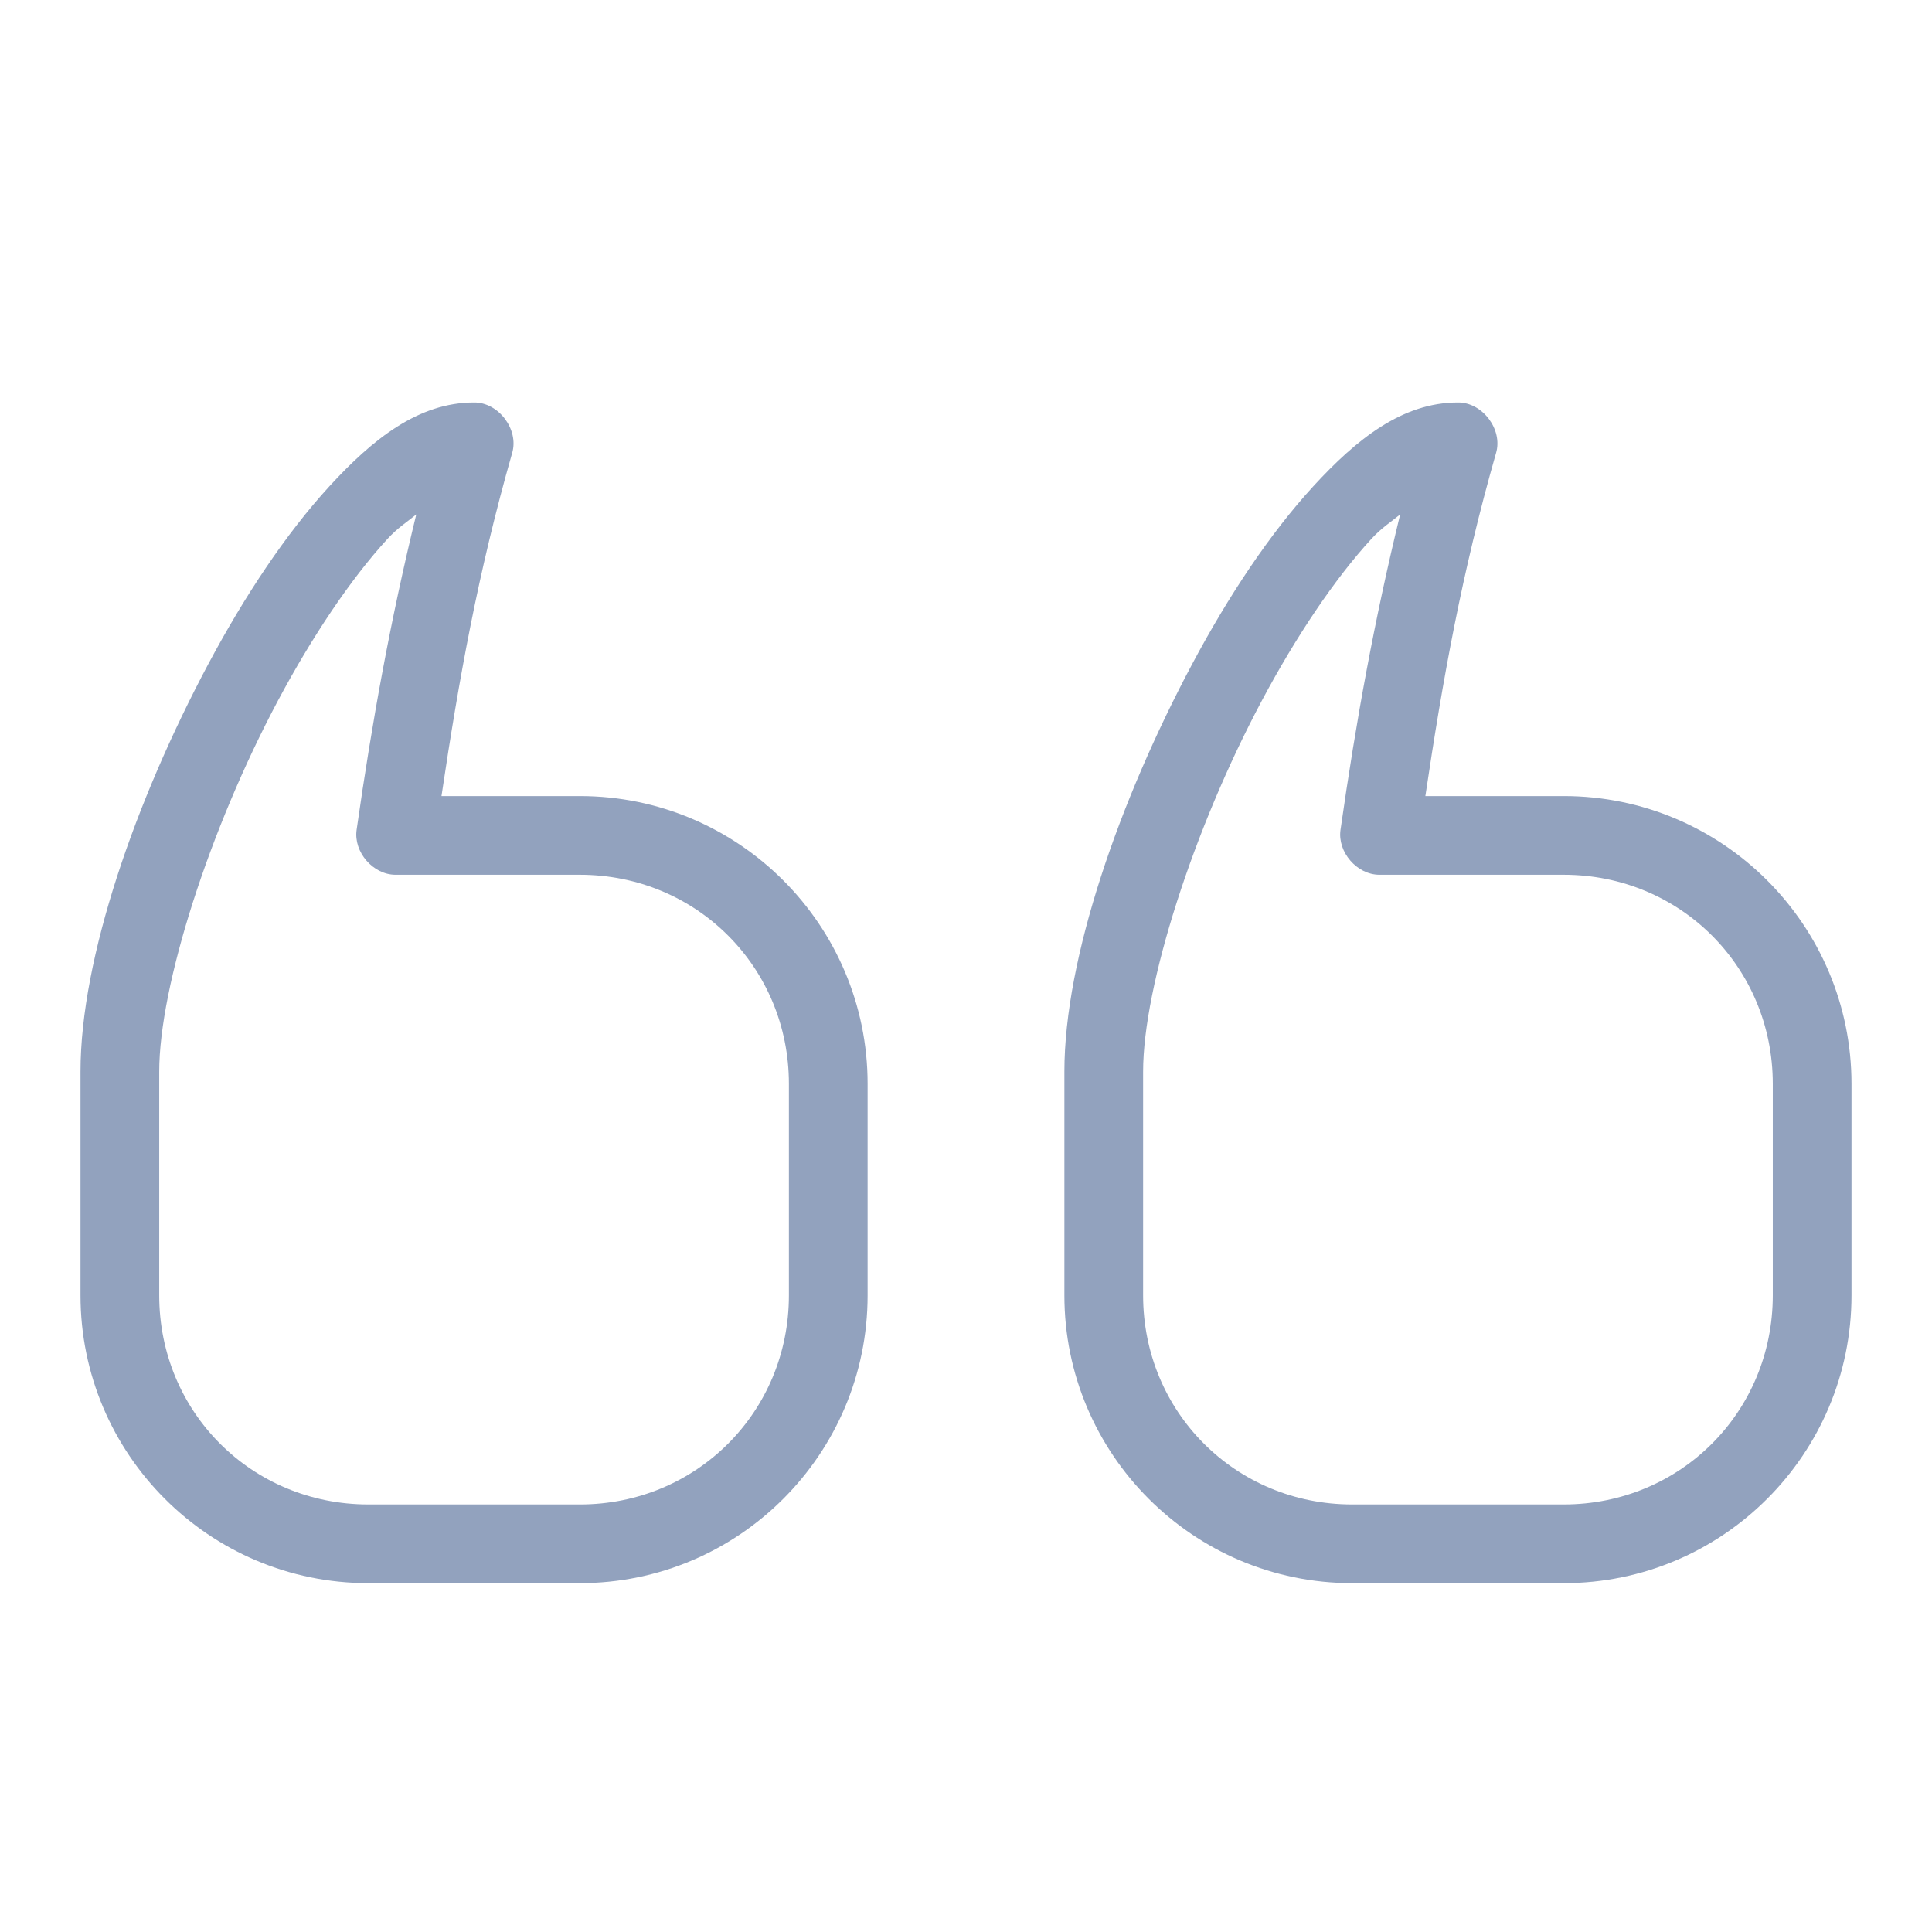 <?xml version="1.0" encoding="UTF-8"?> <svg xmlns="http://www.w3.org/2000/svg" width="150" height="150" viewBox="0 0 150 150" fill="none"> <path d="M121.407 122.915C133.737 122.915 143.75 112.902 143.75 100.572L143.75 84.149C143.75 71.819 133.737 61.806 121.407 61.806L110.665 61.806C112.024 52.685 113.499 44.461 116.155 35.166C116.689 33.342 115.095 31.233 113.194 31.25C108.884 31.25 105.337 34.08 101.975 37.743C98.613 41.407 95.399 46.232 92.569 51.541C86.908 62.162 82.639 74.39 82.639 83.193L82.639 100.571C82.639 112.901 92.652 122.915 104.982 122.915L121.407 122.915ZM45.018 122.915C57.348 122.915 67.361 112.902 67.361 100.572L67.361 84.149C67.361 71.819 57.348 61.806 45.018 61.806L34.276 61.806C35.636 52.685 37.111 44.461 39.766 35.166C40.3 33.342 38.706 31.233 36.806 31.25C32.495 31.25 28.948 34.08 25.586 37.743C22.224 41.407 19.011 46.232 16.18 51.541C10.519 62.162 6.25 74.39 6.25 83.193L6.25 100.571C6.25 112.901 16.263 122.915 28.593 122.915L45.018 122.915ZM121.407 116.805L104.983 116.805C95.928 116.805 88.751 109.627 88.751 100.572L88.751 83.194C88.751 76.549 92.655 64.367 97.965 54.406C100.62 49.425 103.627 44.94 106.464 41.85C107.265 40.978 107.963 40.549 108.708 39.941C106.703 48.156 105.291 55.927 104.076 64.432C103.832 66.152 105.347 67.907 107.084 67.917L121.406 67.917C130.462 67.916 137.639 75.094 137.639 84.149L137.639 100.572C137.639 109.627 130.461 116.805 121.406 116.805L121.407 116.805ZM45.018 116.805L28.595 116.805C19.54 116.805 12.362 109.627 12.362 100.572L12.362 83.194C12.362 76.549 16.267 64.367 21.576 54.406C24.232 49.425 27.238 44.94 30.075 41.85C30.876 40.978 31.574 40.549 32.319 39.941C30.314 48.156 28.902 55.927 27.687 64.432C27.443 66.152 28.958 67.907 30.695 67.917L45.017 67.917C54.073 67.917 61.25 75.095 61.25 84.15L61.25 100.573C61.25 109.628 54.073 116.806 45.017 116.806L45.018 116.805Z" fill="#92A2BE"></path> </svg> 